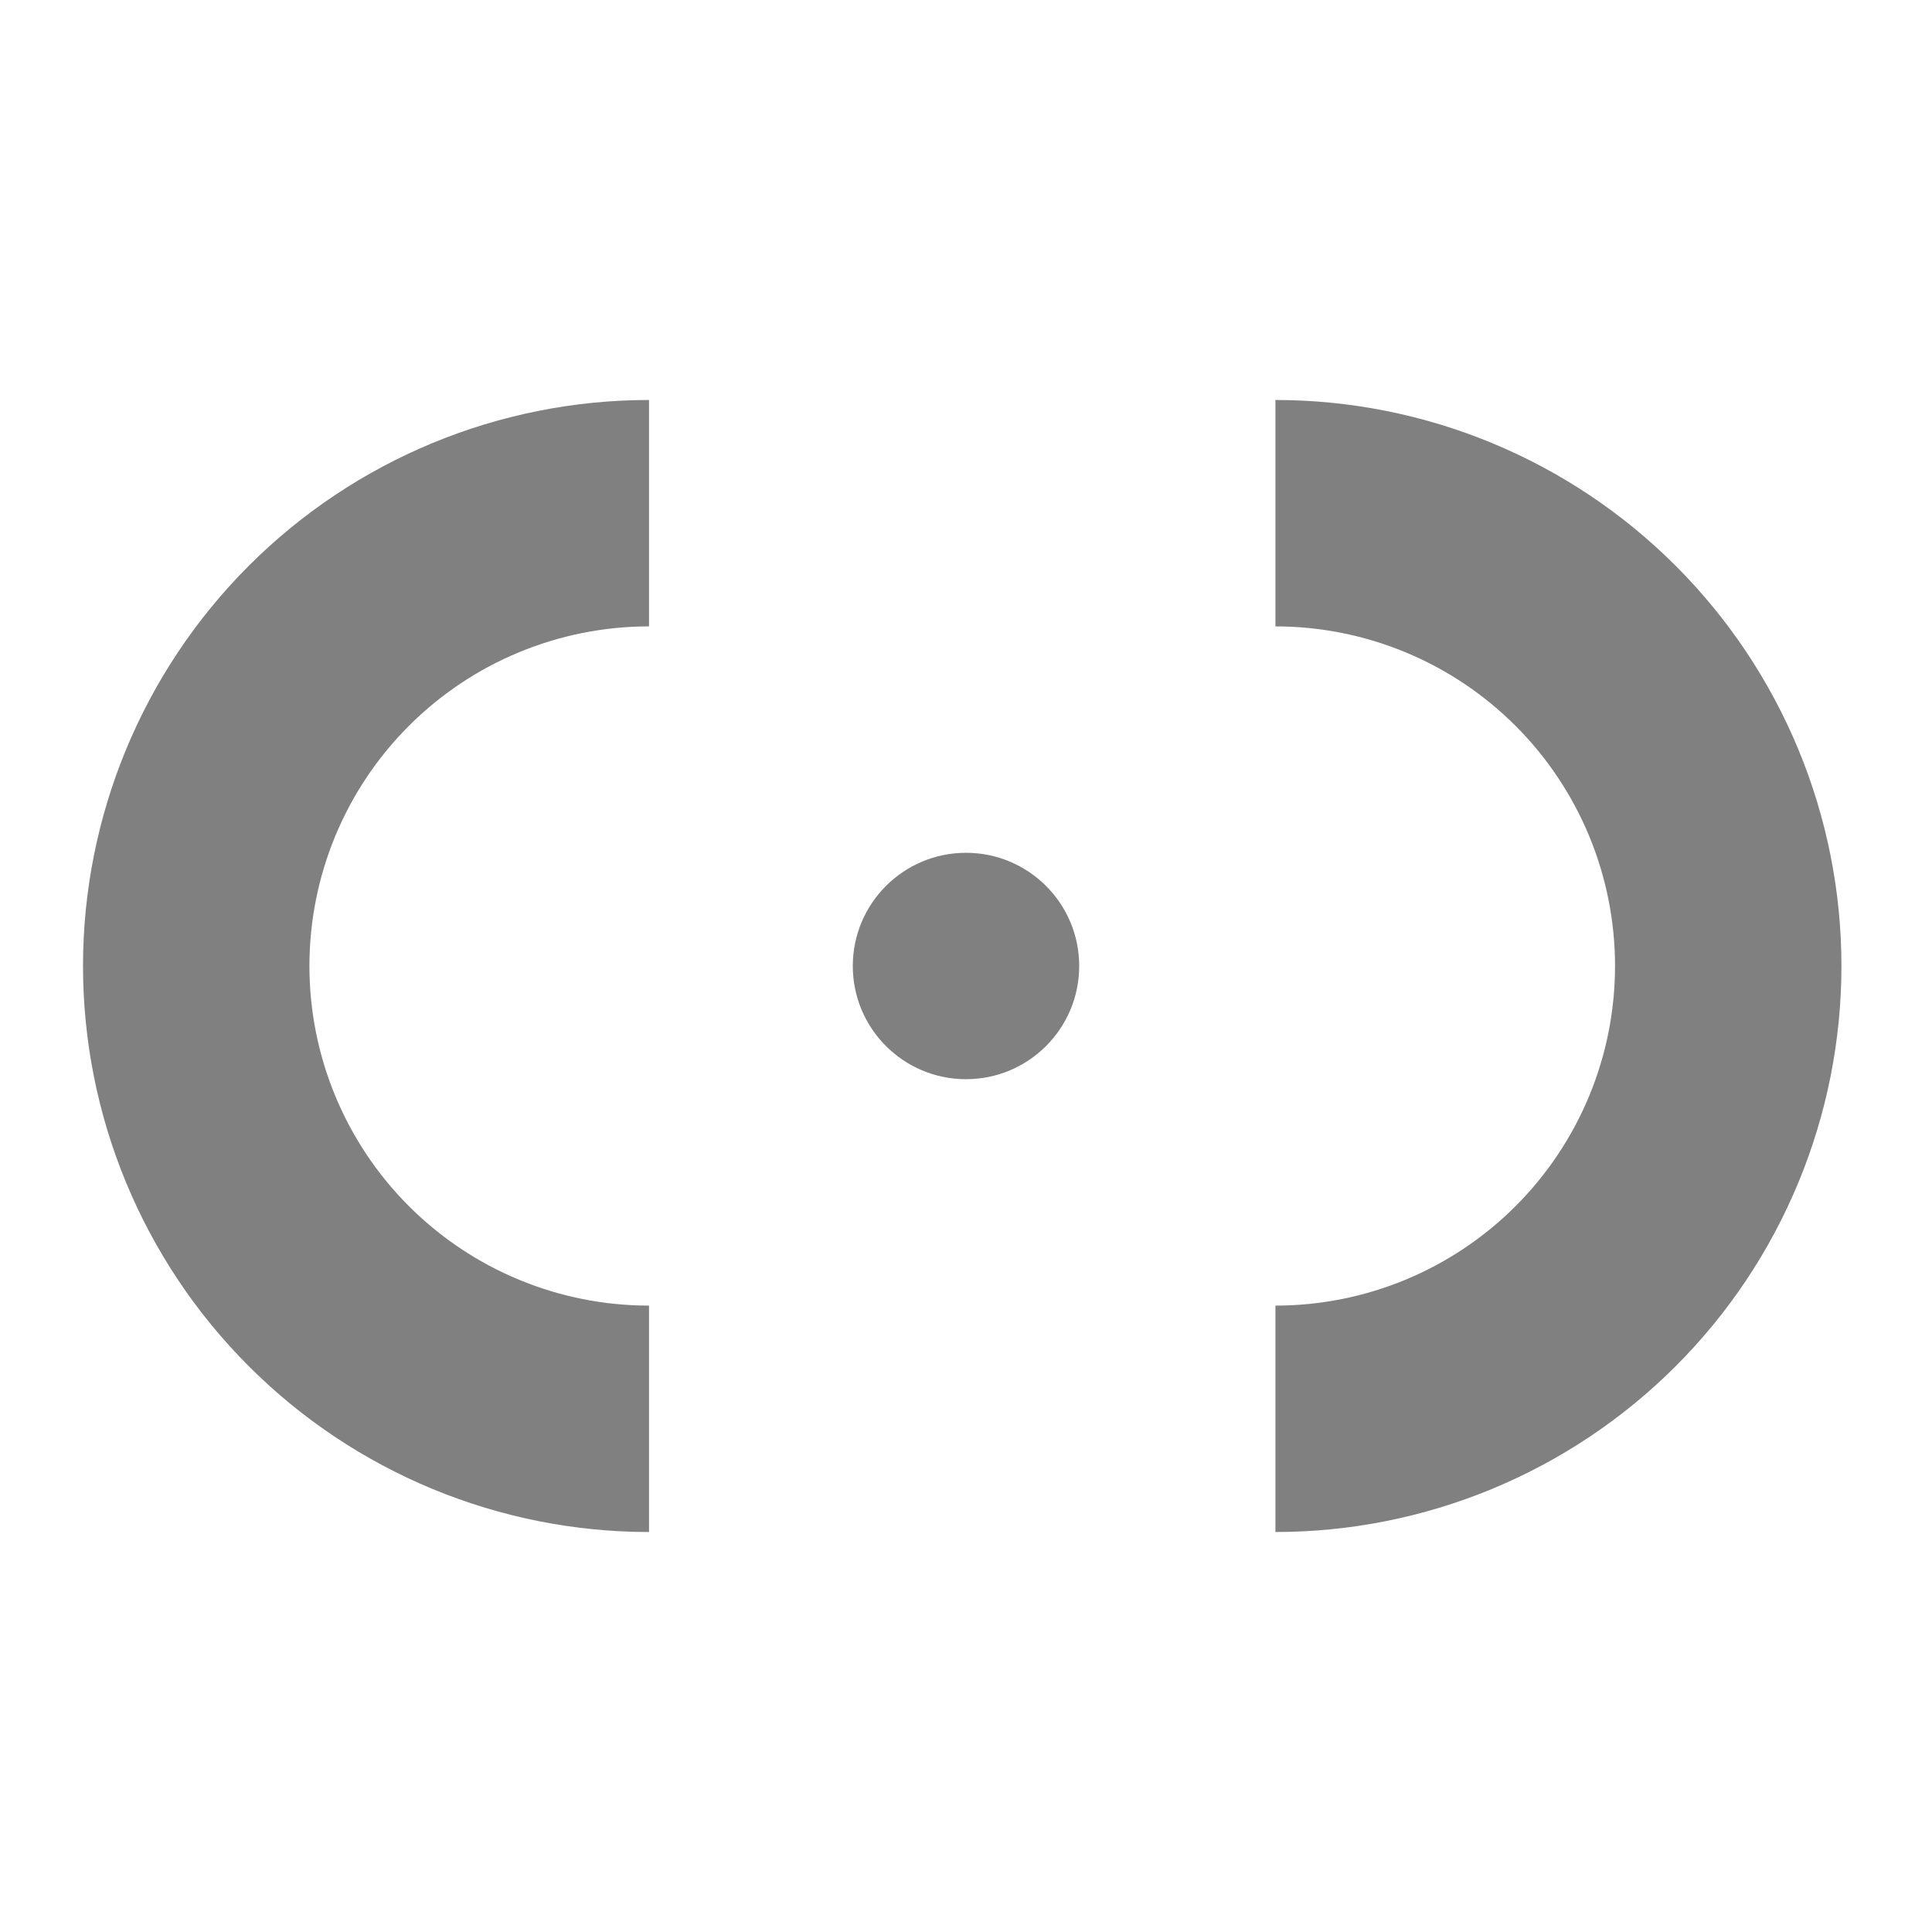 <svg width="256" height="256" viewBox="0 0 256 256" fill="none" xmlns="http://www.w3.org/2000/svg">
<rect x="0" y="0" width="100%" height="100%" fill="none" />
<path d="M86 188C70.087 188 54.826 181.679 43.574 170.426C32.321 159.174 26 143.913 26 128C26 112.087 32.321 96.826 43.574 85.574C54.826 74.321 70.087 68 86 68" stroke="#808080" stroke-width="30"/>
<path d="M169 68C176.879 68 184.681 69.552 191.961 72.567C199.241 75.582 205.855 80.002 211.426 85.574C216.998 91.145 221.417 97.76 224.433 105.039C227.448 112.319 229 120.121 229 128C229 135.879 227.448 143.681 224.433 150.961C221.417 158.241 216.998 164.855 211.426 170.426C205.855 175.998 199.241 180.418 191.961 183.433C184.681 186.448 176.879 188 169 188" stroke="#808080" stroke-width="30"/>
<circle cx="15" cy="15" r="15" transform="matrix(-1 0 0 1 143 113)" fill="#808080"/>
</svg>
